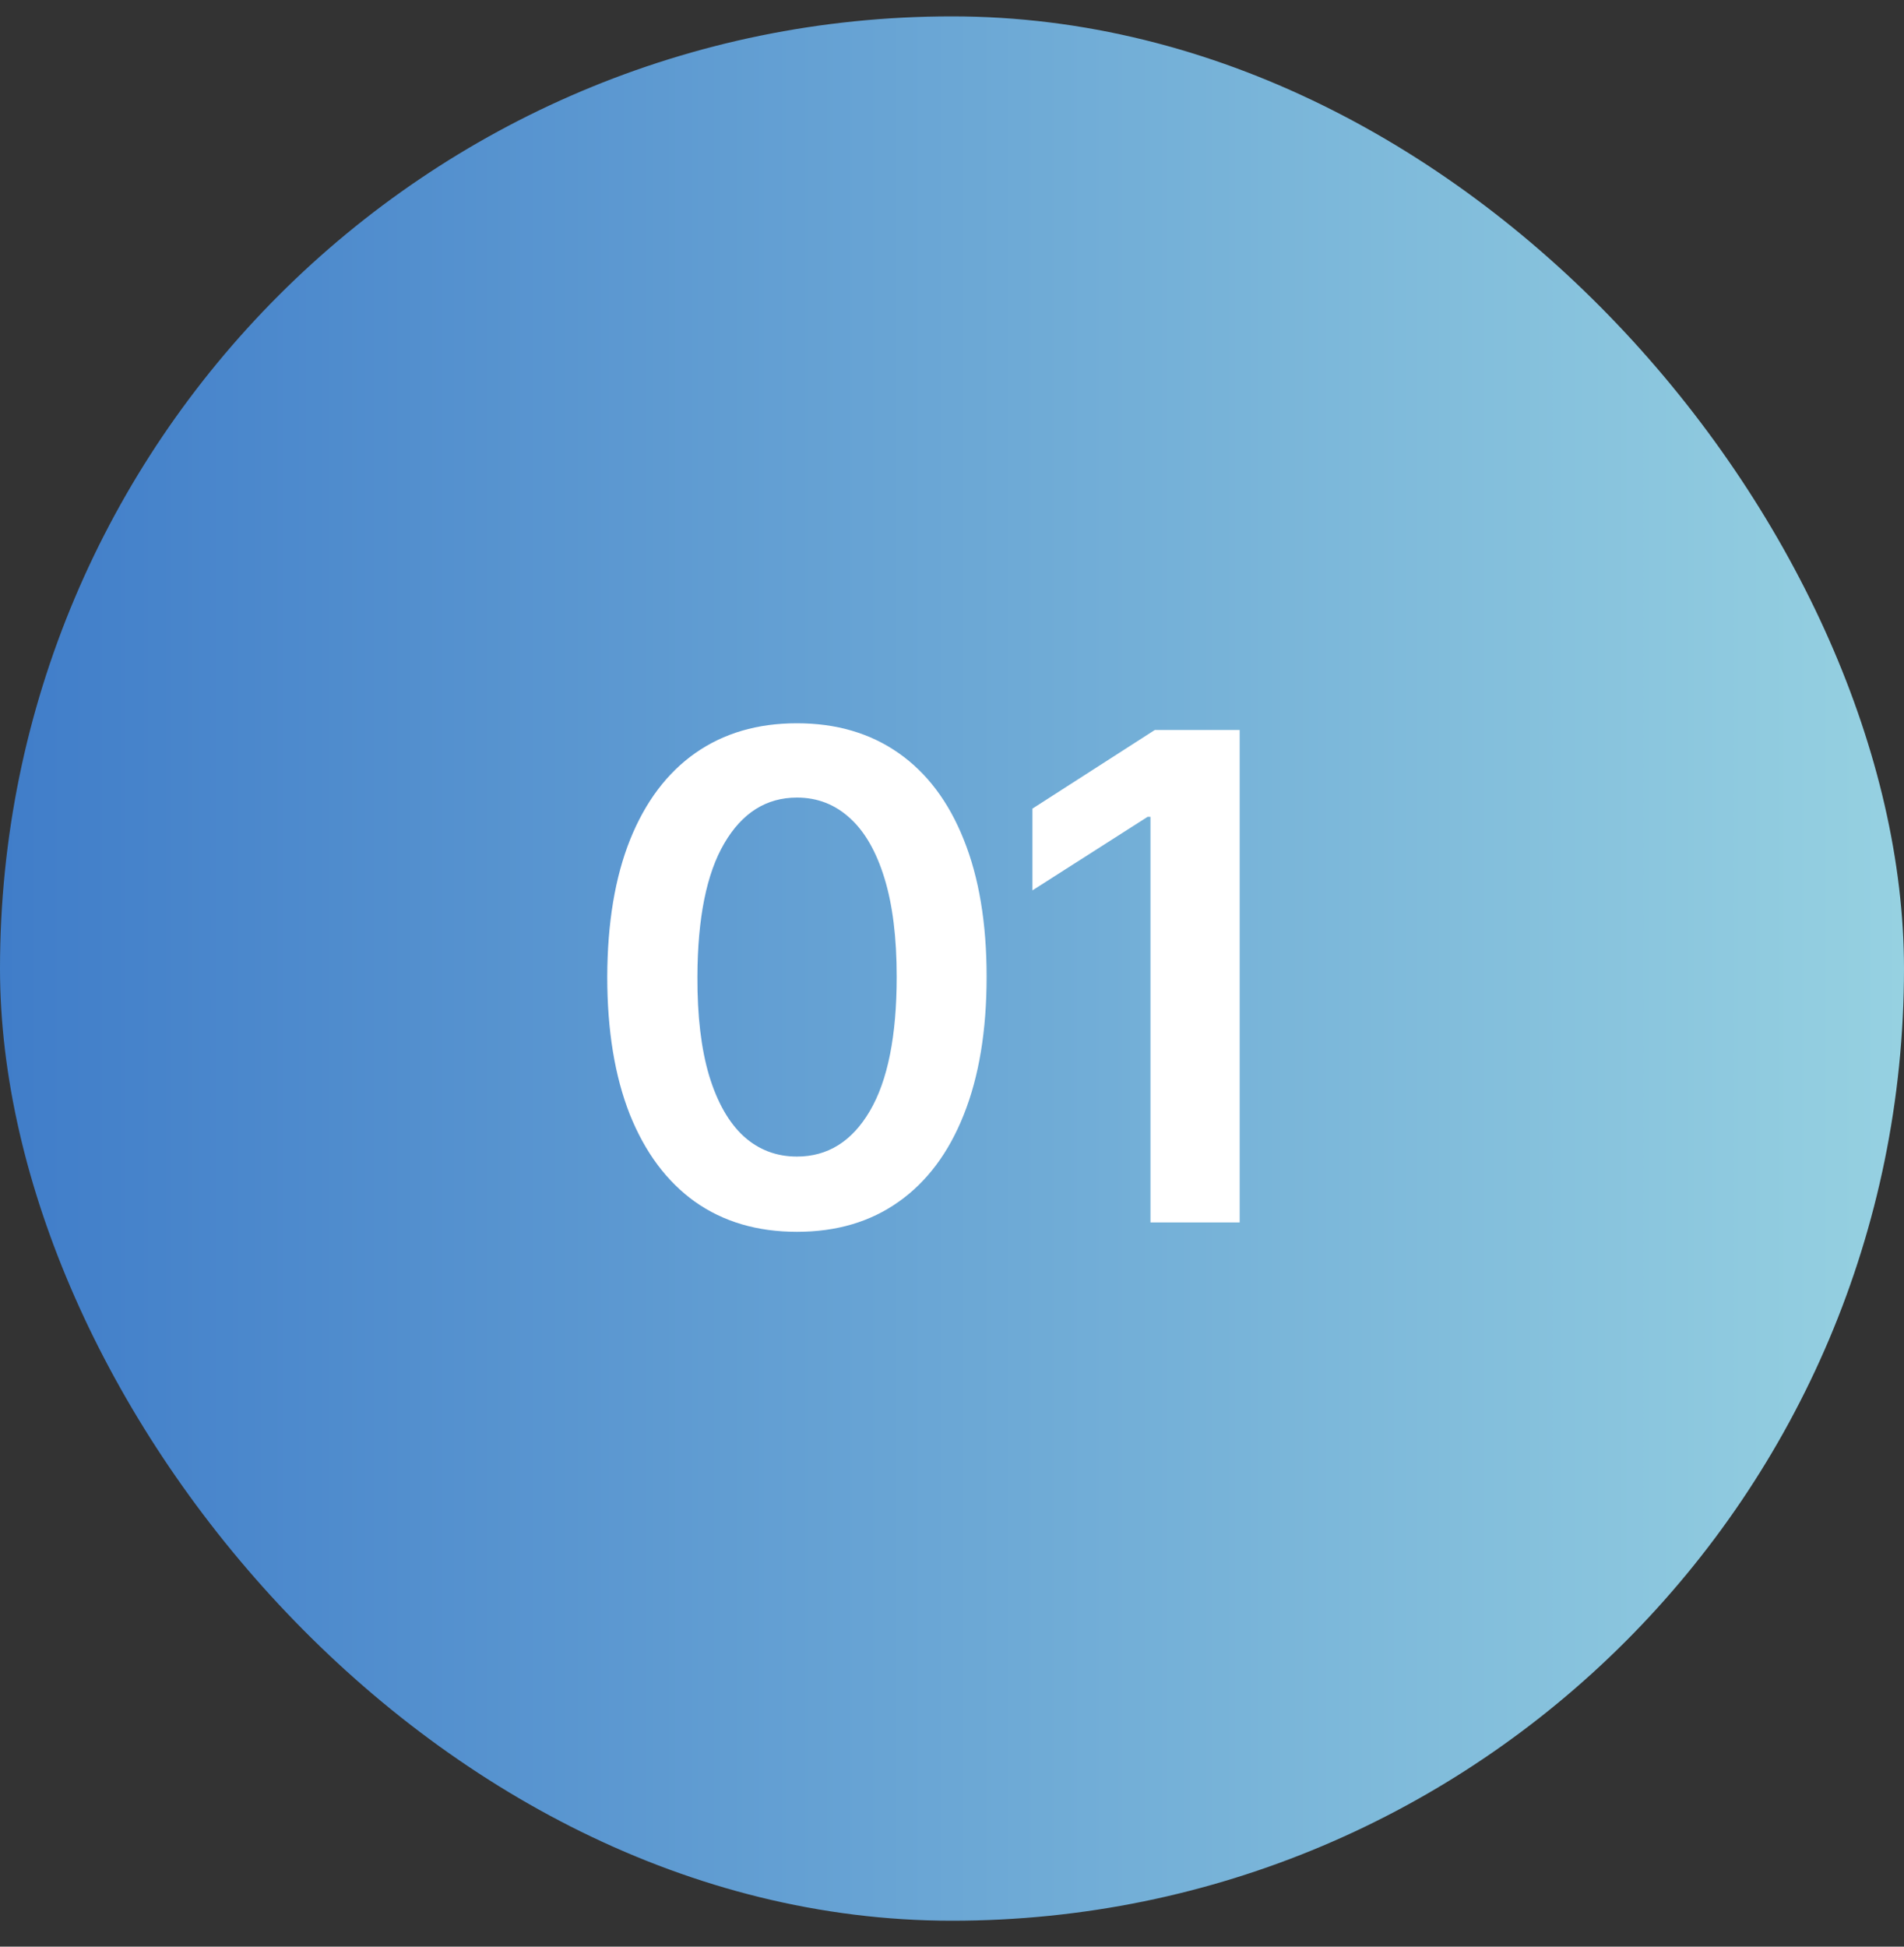 <svg xmlns="http://www.w3.org/2000/svg" width="45" height="46" viewBox="0 0 45 46" fill="none"><rect x="0" y="0" width="45" height="46" fill="#333333" stroke="none"/><rect y="0.387" width="45" height="45" rx="22.5" fill="url(#paint0_linear_1774_957)"></rect><path d="M18.835 29.108C17.9 29.108 17.097 28.872 16.426 28.398C15.759 27.921 15.246 27.233 14.886 26.336C14.53 25.434 14.352 24.349 14.352 23.08C14.356 21.811 14.536 20.731 14.892 19.841C15.252 18.947 15.765 18.265 16.432 17.796C17.102 17.326 17.903 17.091 18.835 17.091C19.767 17.091 20.568 17.326 21.239 17.796C21.909 18.265 22.422 18.947 22.778 19.841C23.138 20.735 23.318 21.815 23.318 23.08C23.318 24.353 23.138 25.44 22.778 26.341C22.422 27.239 21.909 27.925 21.239 28.398C20.572 28.872 19.771 29.108 18.835 29.108ZM18.835 27.33C19.562 27.33 20.136 26.972 20.557 26.256C20.981 25.536 21.193 24.478 21.193 23.08C21.193 22.156 21.097 21.379 20.903 20.75C20.71 20.122 20.438 19.648 20.085 19.33C19.733 19.008 19.316 18.847 18.835 18.847C18.112 18.847 17.54 19.207 17.119 19.927C16.699 20.642 16.487 21.694 16.483 23.08C16.479 24.008 16.572 24.788 16.761 25.421C16.954 26.053 17.227 26.531 17.579 26.853C17.932 27.171 18.35 27.33 18.835 27.33ZM29.299 17.25V28.887H27.191V19.302H27.123L24.401 21.04V19.108L27.293 17.25H29.299Z" fill="white"></path><defs><linearGradient id="paint0_linear_1774_957" x1="0" y1="22.887" x2="45" y2="22.887" gradientUnits="userSpaceOnUse"><stop stop-color="#407DC9"></stop><stop offset="1" stop-color="#96D1E1"></stop></linearGradient></defs></svg>